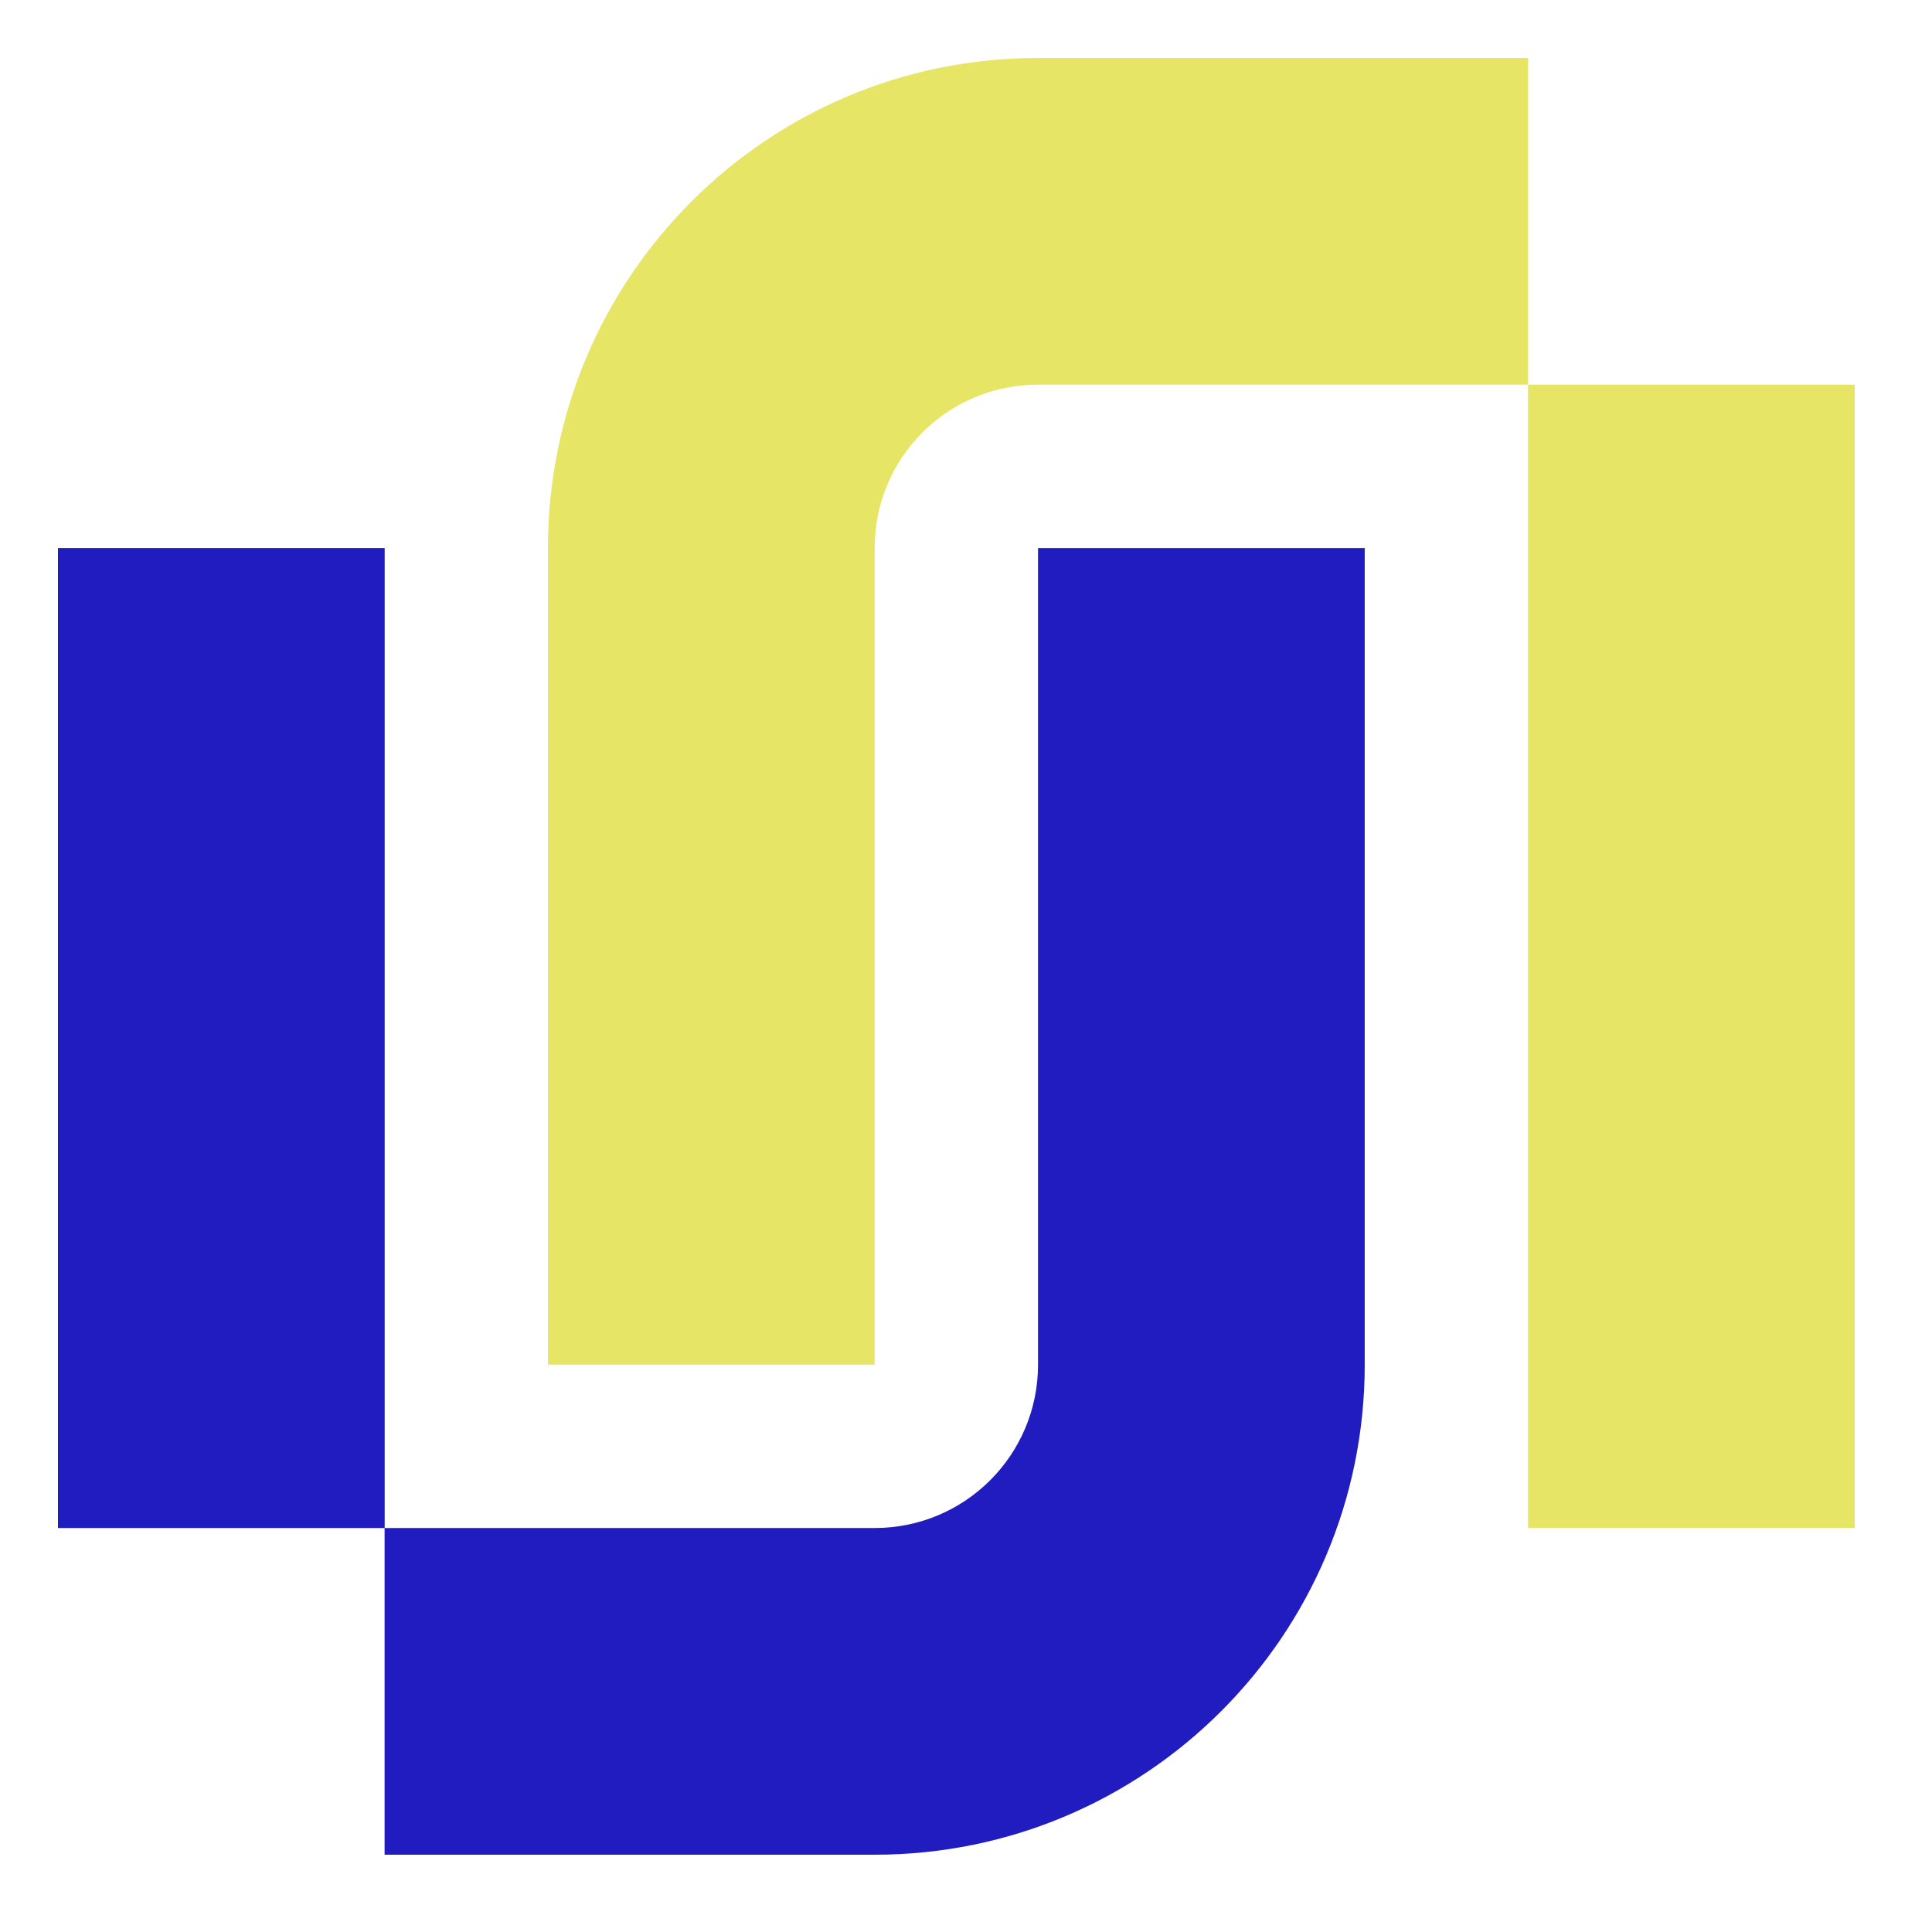 <?xml version="1.0" encoding="UTF-8"?>
<svg xmlns="http://www.w3.org/2000/svg" width="100" height="100" viewBox="0 0 100 100" fill="none">
  <path d="M96 19.91H79.089V79.09H96V19.91Z" fill="#E7E565"></path>
  <path d="M19.911 28.365H3V79.09H19.911V28.365Z" fill="#211CBF"></path>
  <path fill-rule="evenodd" clip-rule="evenodd" d="M45.272 79.09C49.948 79.09 53.728 75.311 53.728 70.635V28.365H70.638V70.635C70.638 84.644 59.281 96 45.272 96H19.906V79.09H45.272Z" fill="#211CBF"></path>
  <path fill-rule="evenodd" clip-rule="evenodd" d="M53.728 19.91C49.052 19.91 45.272 23.689 45.272 28.365V70.635H28.361V28.365C28.361 14.356 39.718 3 53.728 3H79.094V19.91H53.728Z" fill="#E7E565"></path>
</svg>
